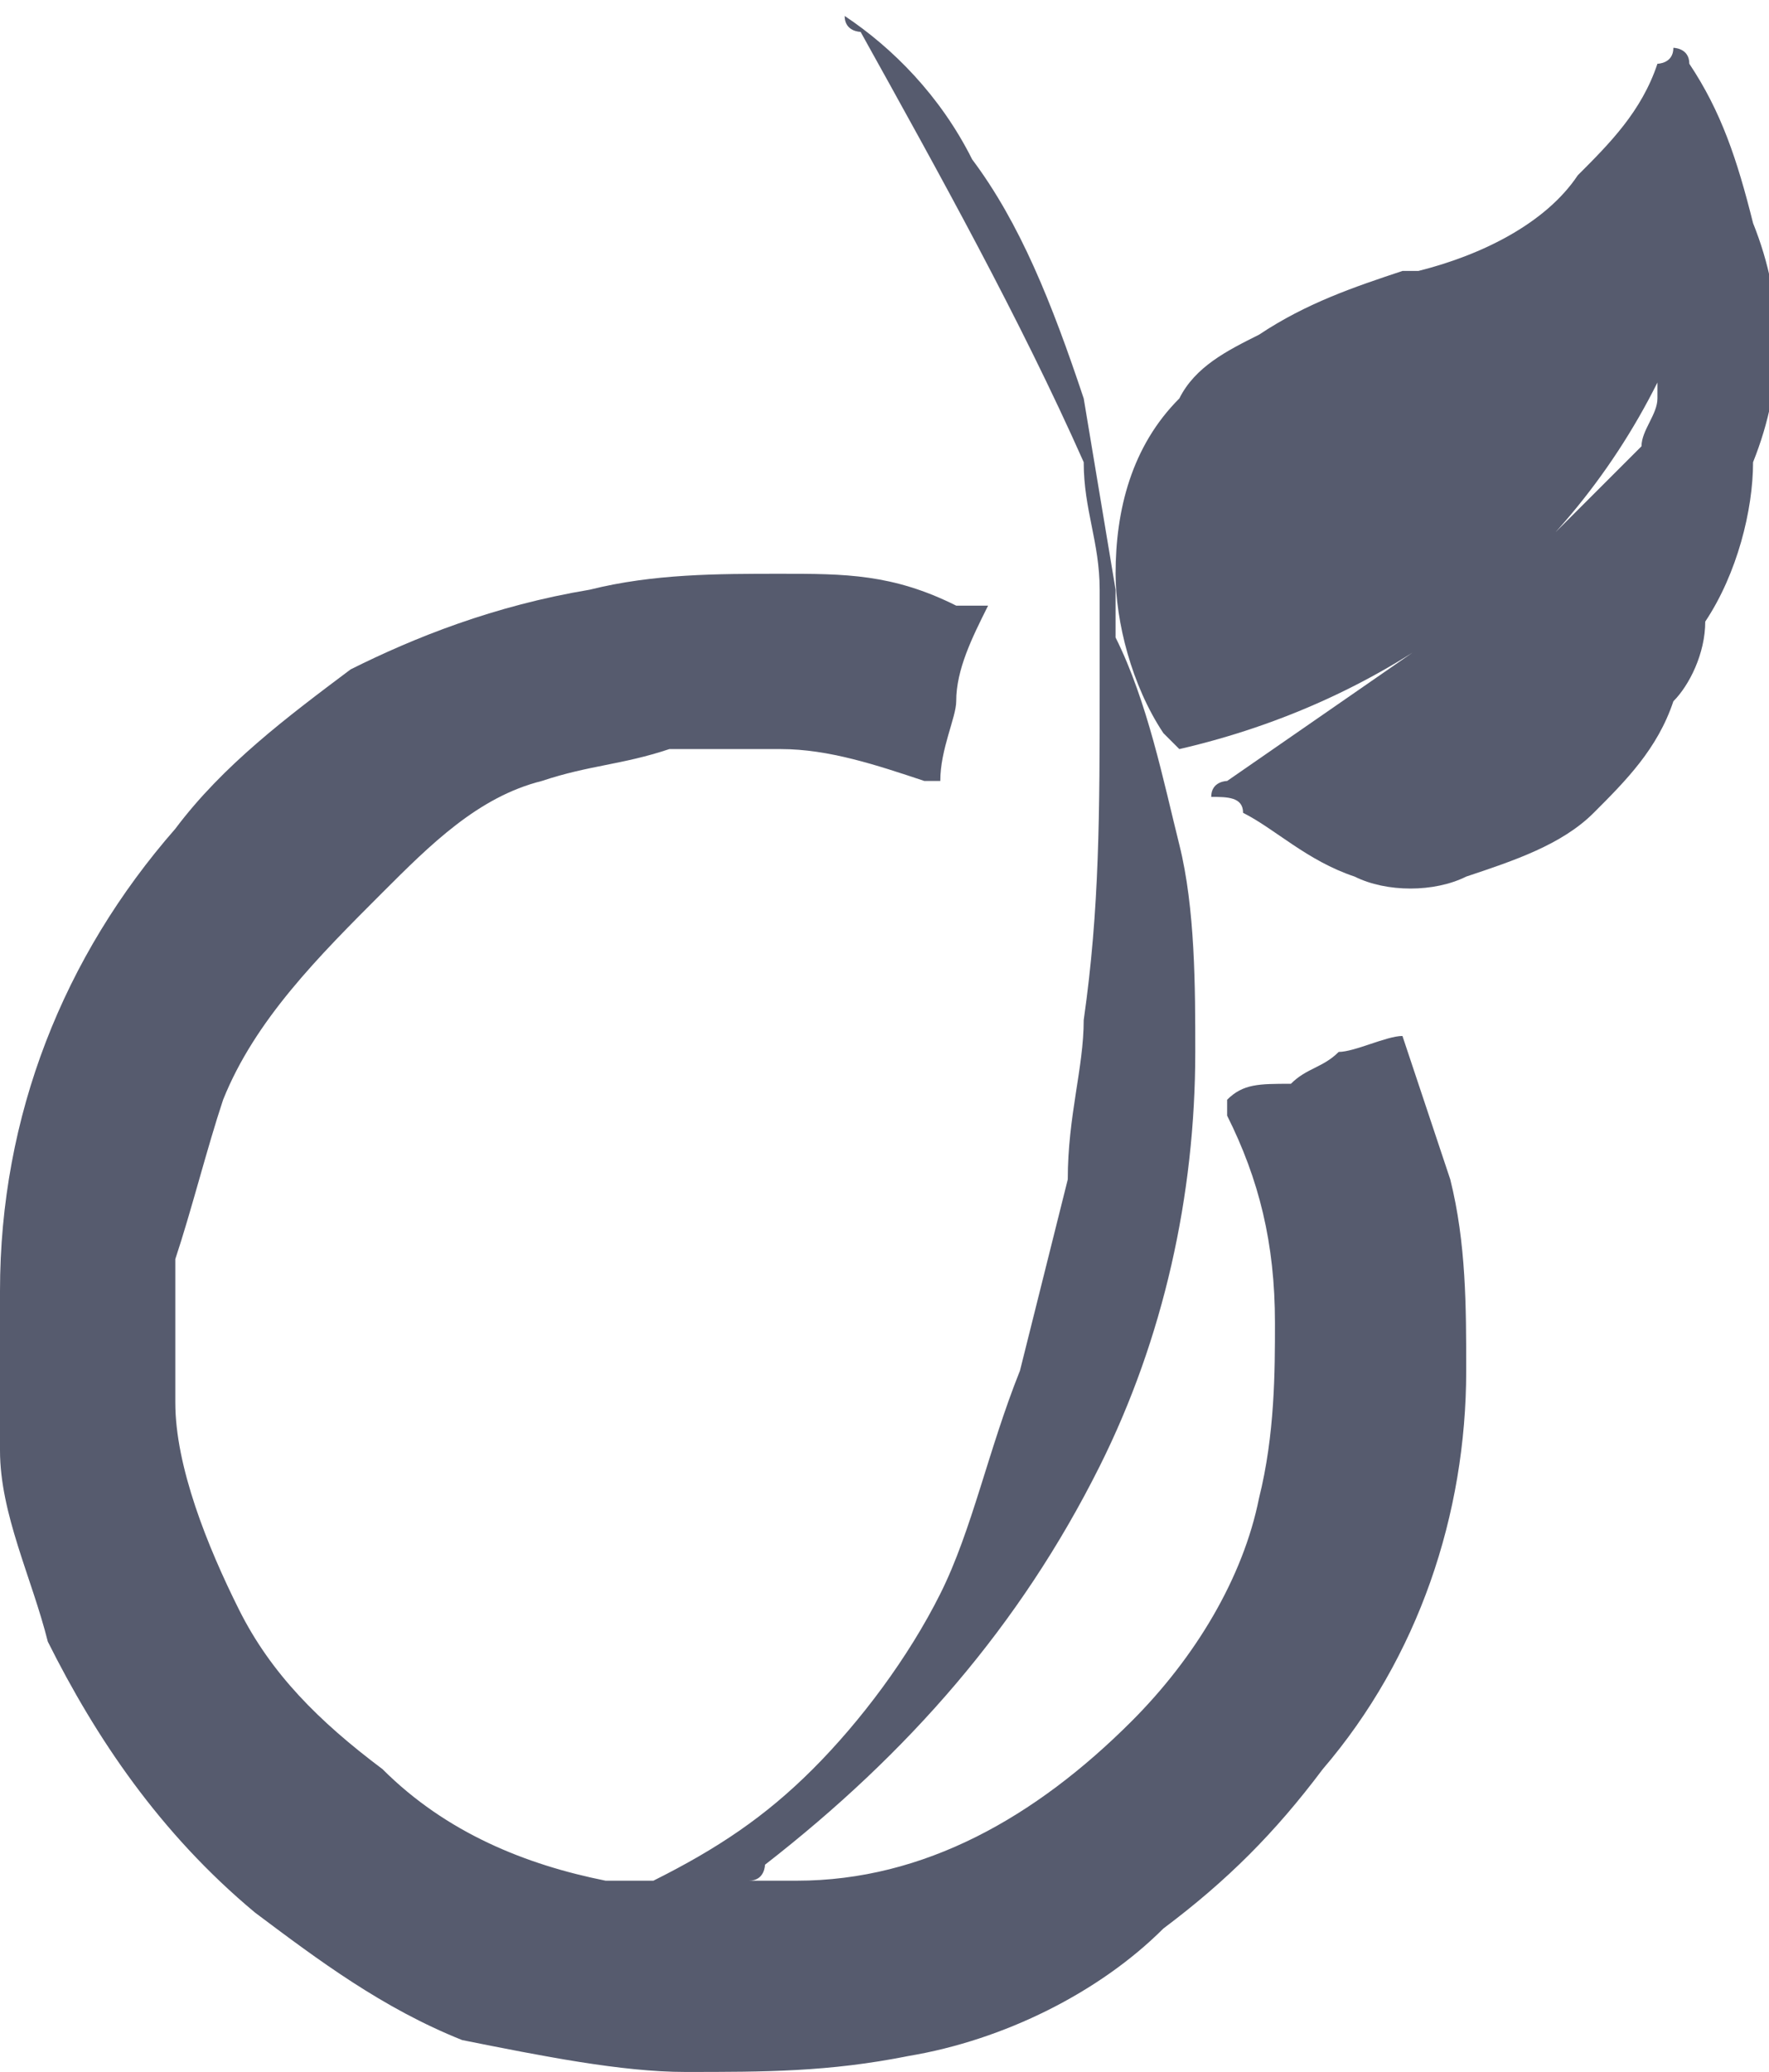 <?xml version="1.0" encoding="utf-8"?>
<!-- Generator: Adobe Illustrator 24.1.2, SVG Export Plug-In . SVG Version: 6.00 Build 0)  -->
<svg version="1.1" id="picto-1" xmlns="http://www.w3.org/2000/svg" xmlns:xlink="http://www.w3.org/1999/xlink" x="0px" y="0px"
	 viewBox="0 0 11.1 13" style="enable-background:new 0 0 11.1 13;" xml:space="preserve">
<style type="text/css">
	.st0{fill:#565b6e;}
</style>
<g id="Groupe_2732" transform="translate(0 0)">
	<path id="Tracé_1478" class="st0" d="M8.8,6.5L8.8,6.5c-0.1,0-0.3,0.1-0.4,0.1C8.3,6.7,8.2,6.7,8.1,6.8C7.9,6.8,7.8,6.8,7.7,6.9
		l0,0V7C7.9,7.4,8,7.8,8,8.3C8,8.6,8,9,7.9,9.4c-0.1,0.5-0.4,1-0.8,1.4c-0.6,0.6-1.3,1-2.1,1H4.7c0.1,0,0.1-0.1,0.1-0.1
		c0.9-0.7,1.6-1.5,2.1-2.5c0.4-0.8,0.6-1.7,0.6-2.6c0-0.4,0-0.9-0.1-1.3C7.3,4.9,7.2,4.4,7,4V3.7L6.8,2.5C6.6,1.9,6.4,1.4,6.1,1
		C5.9,0.6,5.6,0.3,5.3,0.1L5.3,0v0.1c0,0.1,0.1,0.1,0.1,0.1c0.5,0.9,1,1.8,1.4,2.7c0,0.3,0.1,0.5,0.1,0.8v0.6c0,0.8,0,1.4-0.1,2.1
		c0,0.3-0.1,0.6-0.1,1C6.6,7.8,6.5,8.2,6.4,8.6c-0.2,0.5-0.3,1-0.5,1.4c-0.2,0.4-0.5,0.8-0.8,1.1c-0.3,0.3-0.6,0.5-1,0.7H3.8
		c-0.5-0.1-1-0.3-1.4-0.7c-0.4-0.3-0.7-0.6-0.9-1C1.3,9.7,1.1,9.2,1.1,8.8V7.9c0.1-0.3,0.2-0.7,0.3-1c0.2-0.5,0.6-0.9,1-1.3
		C2.7,5.3,3,5,3.4,4.9c0.3-0.1,0.5-0.1,0.8-0.2h0.7c0.3,0,0.6,0.1,0.9,0.2h0.1c0-0.2,0.1-0.4,0.1-0.5C6,4.2,6.1,4,6.2,3.8
		C6.1,3.8,6.1,3.8,6,3.8C5.6,3.6,5.3,3.6,4.9,3.6c-0.4,0-0.8,0-1.2,0.1C3.1,3.8,2.6,4,2.2,4.2c-0.4,0.3-0.8,0.6-1.1,1
		C0.4,6,0,7,0,8.1v1c0,0.4,0.2,0.8,0.3,1.2C0.6,10.9,1,11.5,1.6,12c0.4,0.3,0.8,0.6,1.3,0.8c0.5,0.1,1,0.2,1.4,0.2
		c0.5,0,0.9,0,1.4-0.1c0.6-0.1,1.2-0.4,1.6-0.8c0.4-0.3,0.7-0.6,1-1c0.6-0.7,0.9-1.6,0.9-2.5c0-0.4,0-0.8-0.1-1.2
		C9,7.1,8.9,6.8,8.8,6.5z"/>
	<path id="Tracé_1479" class="st0" d="M11,1.4c-0.1-0.4-0.2-0.7-0.4-1c0-0.1-0.1-0.1-0.1-0.1c0,0.1-0.1,0.1-0.1,0.1
		c-0.1,0.3-0.3,0.5-0.5,0.7C9.7,1.4,9.3,1.6,8.9,1.7H8.8C8.5,1.8,8.2,1.9,7.9,2.1C7.7,2.2,7.5,2.3,7.4,2.5C7.1,2.8,7,3.2,7,3.6
		c0,0.3,0.1,0.7,0.3,1l0.1,0.1c1.3-0.3,2.4-1.1,3-2.3v0.1c0,0.1-0.1,0.2-0.1,0.3C10.2,2.9,10,3.1,9.9,3.2C9.6,3.5,9.3,3.8,9,4
		L7.7,4.9c0,0-0.1,0-0.1,0.1c0,0,0,0,0,0C7.7,5,7.8,5,7.8,5.1C8,5.2,8.2,5.4,8.5,5.5C8.7,5.6,9,5.6,9.2,5.5c0.3-0.1,0.6-0.2,0.8-0.4
		c0.2-0.2,0.4-0.4,0.5-0.7c0.1-0.1,0.2-0.3,0.2-0.5C10.9,3.6,11,3.2,11,2.9C11.2,2.4,11.2,1.9,11,1.4z"/>
</g>
</svg>
